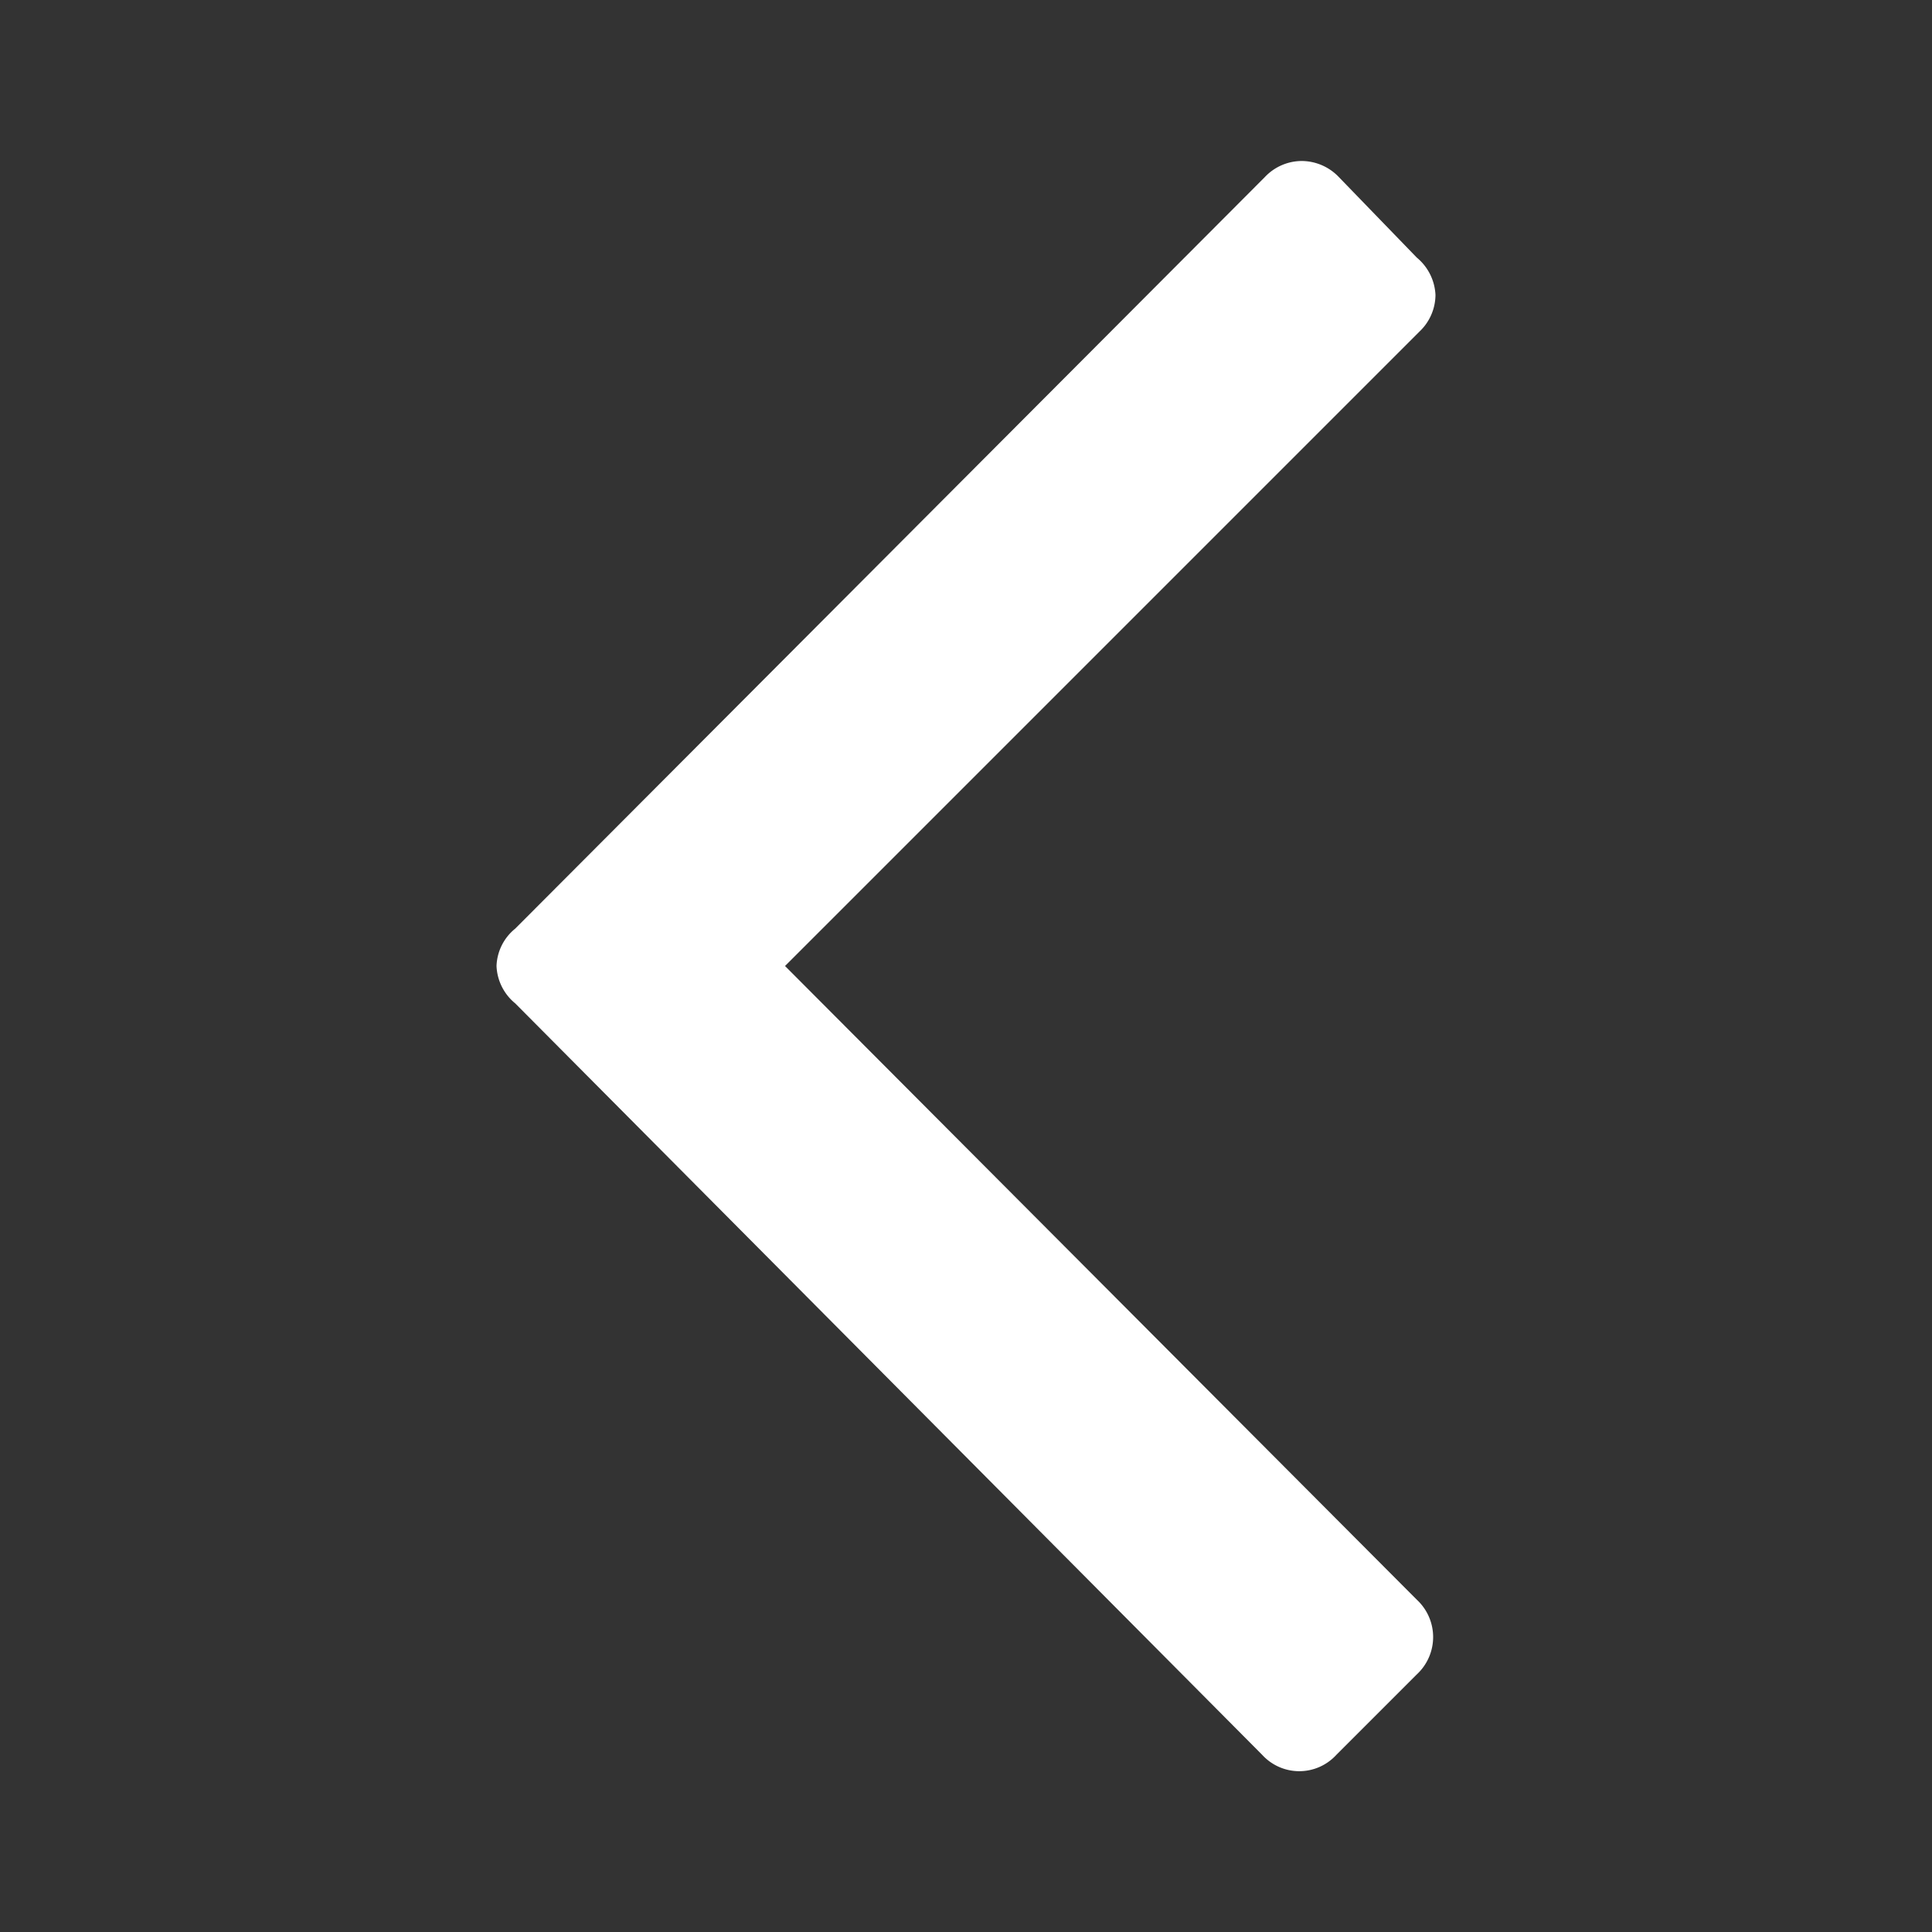 <svg id="Layer_1" data-name="Layer 1" xmlns="http://www.w3.org/2000/svg" viewBox="0 0 30 30"><rect x="0" y="0" width="30" height="30" fill="#333333" stroke="none"/><defs><style>.cls-1{fill:#fff;}</style></defs><title>24-Arrow</title><path class="cls-1" d="M22.29,4.58a.79.79,0,0,1-.25.57L12.19,15,22,24.84A.79.79,0,0,1,22,26l-1.25,1.25a.78.78,0,0,1-1.15,0L8,15.58A.79.79,0,0,1,7.71,15,.78.78,0,0,1,8,14.42L19.64,2.75a.79.79,0,0,1,.57-.25.8.8,0,0,1,.58.25L22,4A.8.8,0,0,1,22.29,4.58Z"/></svg>